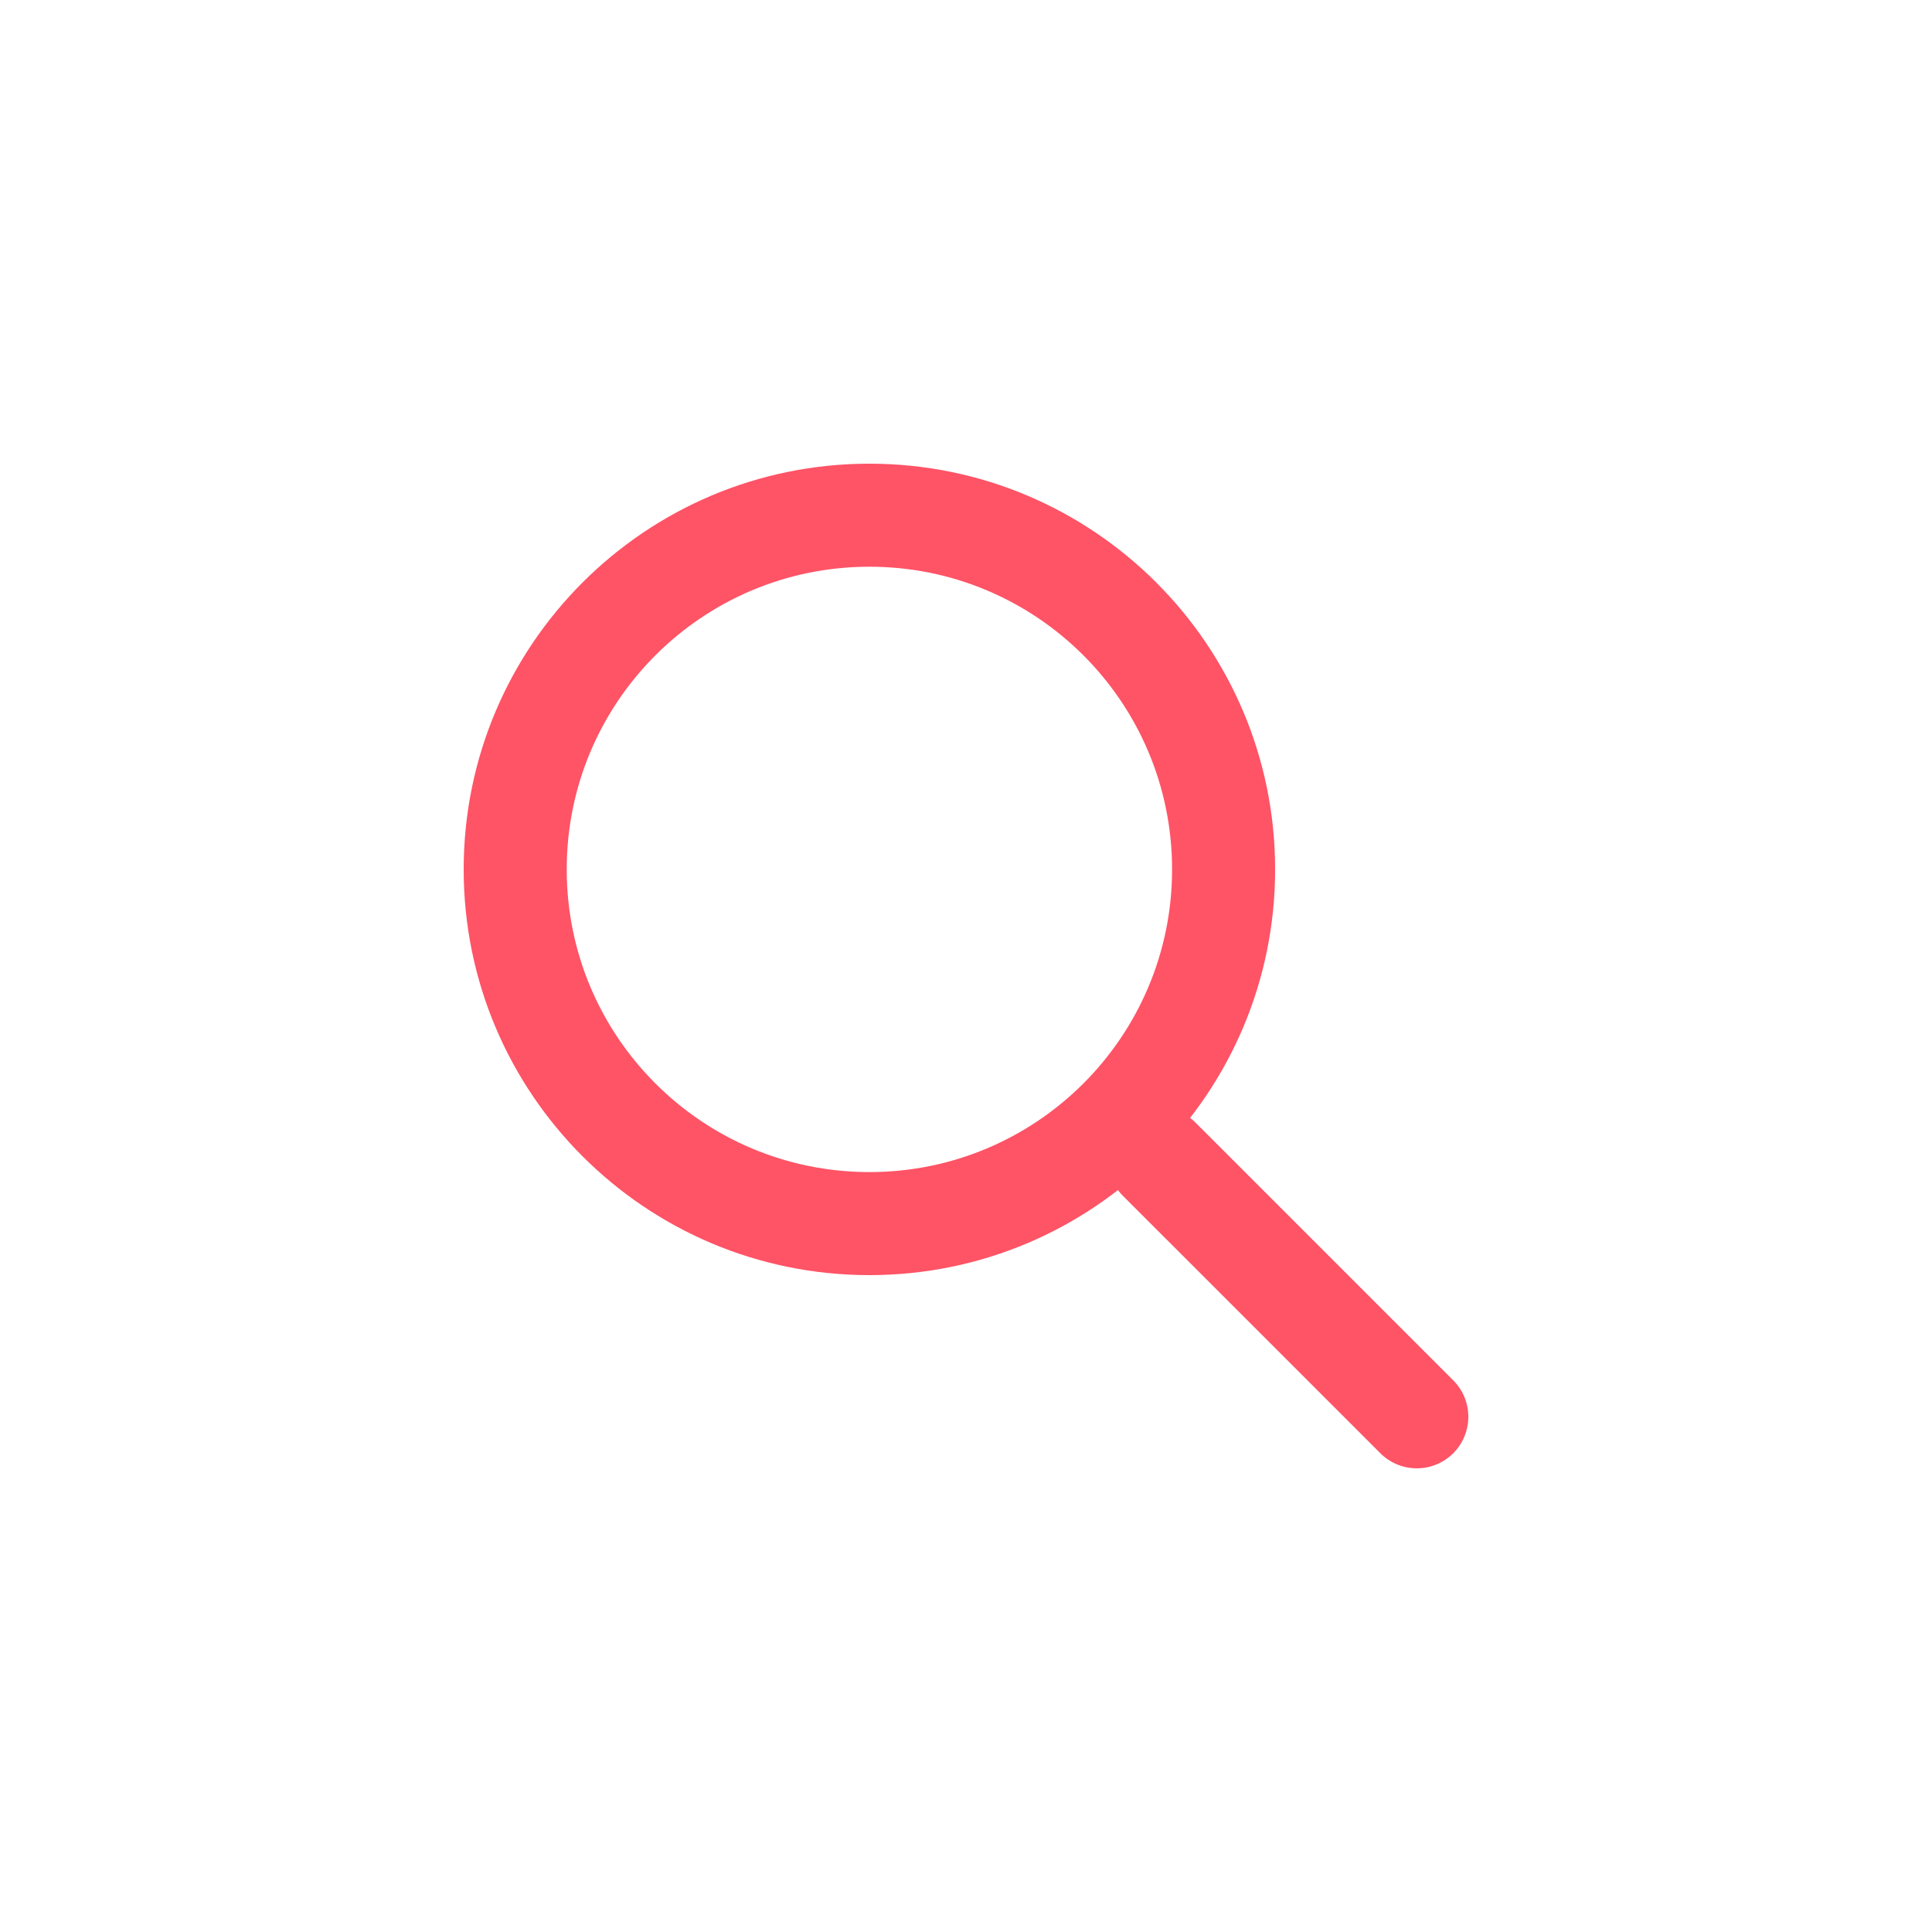 <svg width="30" height="30" viewBox="0 0 30 30" fill="none" xmlns="http://www.w3.org/2000/svg">
<path fill-rule="evenodd" clip-rule="evenodd" d="M7.2 13.5C7.2 10.021 10.021 7.2 13.5 7.2C16.979 7.2 19.8 10.021 19.8 13.5C19.8 16.979 16.979 19.8 13.5 19.8C10.021 19.8 7.2 16.979 7.2 13.5ZM13.5 8.8C10.904 8.8 8.8 10.904 8.8 13.5C8.8 16.096 10.904 18.2 13.5 18.2C16.096 18.2 18.2 16.096 18.2 13.5C18.2 10.904 16.096 8.8 13.5 8.8Z" fill="#FF5366"/>
<path fill-rule="evenodd" clip-rule="evenodd" d="M17.434 17.434C17.747 17.122 18.253 17.122 18.566 17.434L22.566 21.434C22.878 21.747 22.878 22.253 22.566 22.566C22.253 22.878 21.747 22.878 21.434 22.566L17.434 18.566C17.122 18.253 17.122 17.747 17.434 17.434Z" fill="#FF5366"/>
</svg>
